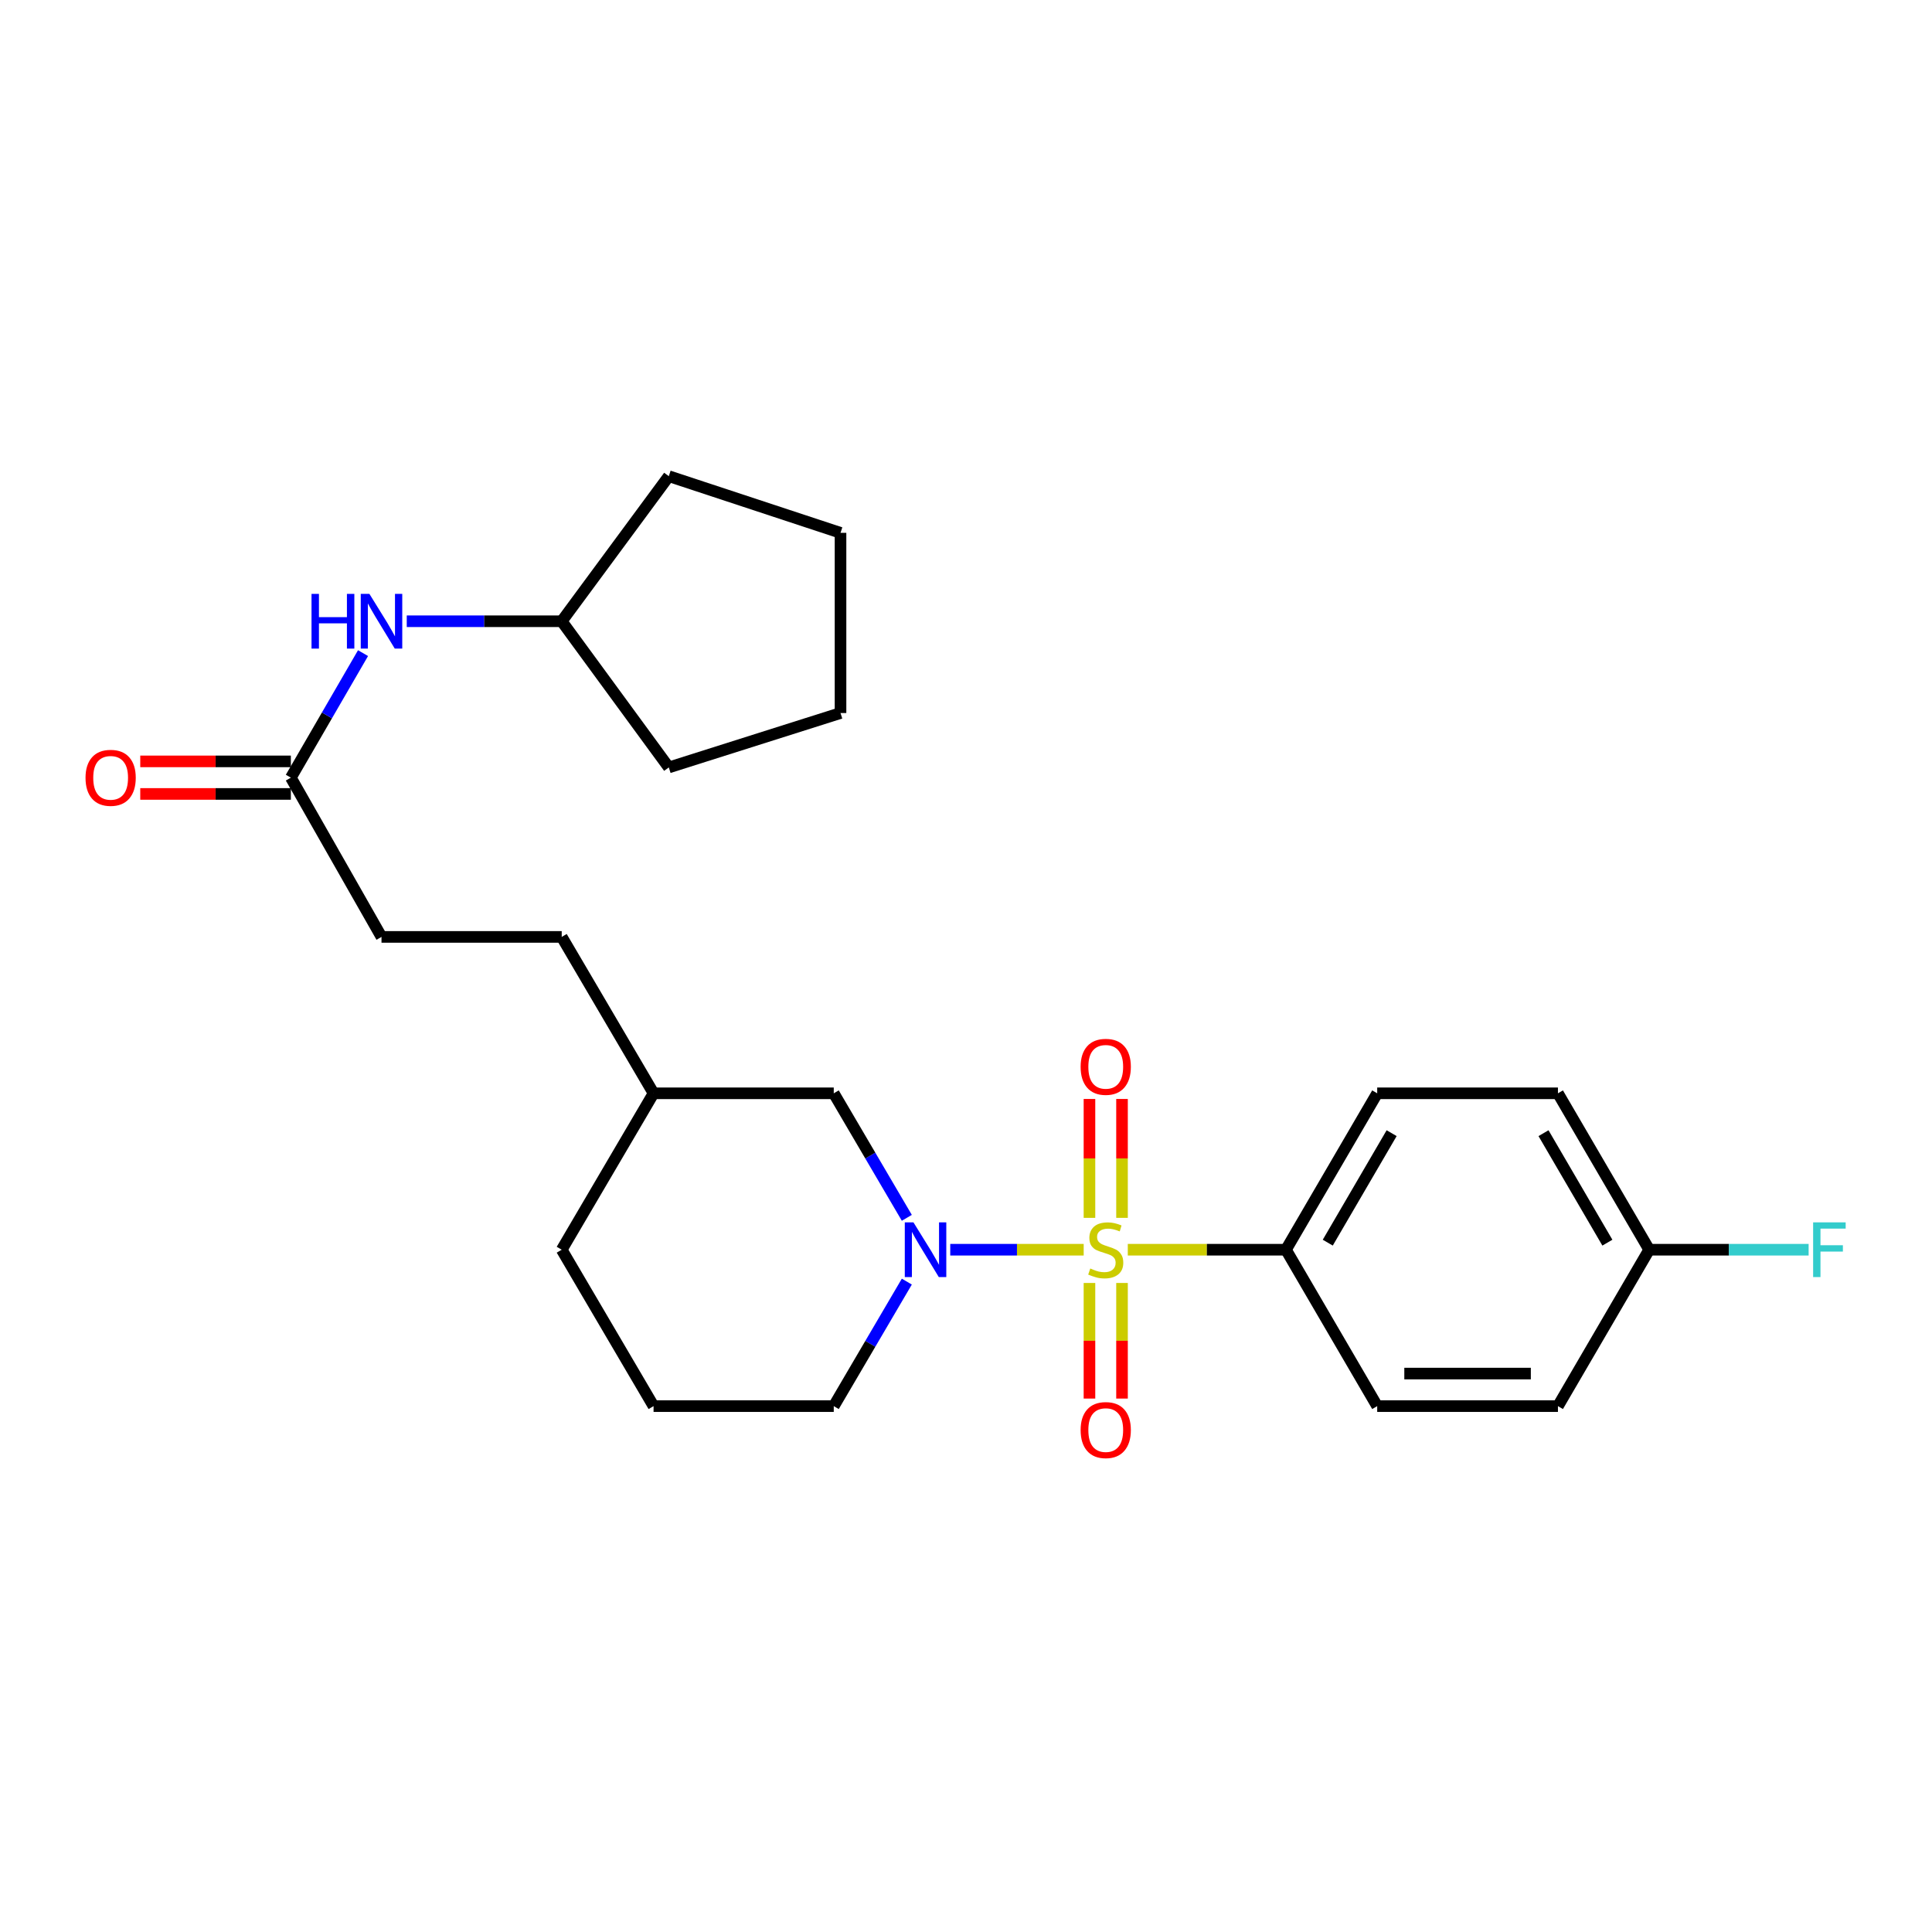 <?xml version='1.0' encoding='iso-8859-1'?>
<svg version='1.1' baseProfile='full'
              xmlns='http://www.w3.org/2000/svg'
                      xmlns:rdkit='http://www.rdkit.org/xml'
                      xmlns:xlink='http://www.w3.org/1999/xlink'
                  xml:space='preserve'
width='1000px' height='1000px' viewBox='0 0 1000 1000'>
<!-- END OF HEADER -->
<rect style='opacity:1.0;fill:#FFFFFF;stroke:none' width='1000' height='1000' x='0' y='0'> </rect>
<path class='bond-0' d='M 560.918,646.851 L 526.383,646.851' style='fill:none;fill-rule:evenodd;stroke:#CCCC00;stroke-width:6px;stroke-linecap:butt;stroke-linejoin:miter;stroke-opacity:1' />
<path class='bond-0' d='M 526.383,646.851 L 491.847,646.851' style='fill:none;fill-rule:evenodd;stroke:#0000FF;stroke-width:6px;stroke-linecap:butt;stroke-linejoin:miter;stroke-opacity:1' />
<path class='bond-1' d='M 583.742,646.851 L 624.675,646.851' style='fill:none;fill-rule:evenodd;stroke:#CCCC00;stroke-width:6px;stroke-linecap:butt;stroke-linejoin:miter;stroke-opacity:1' />
<path class='bond-1' d='M 624.675,646.851 L 665.608,646.851' style='fill:none;fill-rule:evenodd;stroke:#000000;stroke-width:6px;stroke-linecap:butt;stroke-linejoin:miter;stroke-opacity:1' />
<path class='bond-2' d='M 580.755,630.363 L 580.755,599.591' style='fill:none;fill-rule:evenodd;stroke:#CCCC00;stroke-width:6px;stroke-linecap:butt;stroke-linejoin:miter;stroke-opacity:1' />
<path class='bond-2' d='M 580.755,599.591 L 580.755,568.82' style='fill:none;fill-rule:evenodd;stroke:#FF0000;stroke-width:6px;stroke-linecap:butt;stroke-linejoin:miter;stroke-opacity:1' />
<path class='bond-2' d='M 563.904,630.363 L 563.904,599.591' style='fill:none;fill-rule:evenodd;stroke:#CCCC00;stroke-width:6px;stroke-linecap:butt;stroke-linejoin:miter;stroke-opacity:1' />
<path class='bond-2' d='M 563.904,599.591 L 563.904,568.82' style='fill:none;fill-rule:evenodd;stroke:#FF0000;stroke-width:6px;stroke-linecap:butt;stroke-linejoin:miter;stroke-opacity:1' />
<path class='bond-3' d='M 563.904,664.063 L 563.904,693.981' style='fill:none;fill-rule:evenodd;stroke:#CCCC00;stroke-width:6px;stroke-linecap:butt;stroke-linejoin:miter;stroke-opacity:1' />
<path class='bond-3' d='M 563.904,693.981 L 563.904,723.899' style='fill:none;fill-rule:evenodd;stroke:#FF0000;stroke-width:6px;stroke-linecap:butt;stroke-linejoin:miter;stroke-opacity:1' />
<path class='bond-3' d='M 580.755,664.063 L 580.755,693.981' style='fill:none;fill-rule:evenodd;stroke:#CCCC00;stroke-width:6px;stroke-linecap:butt;stroke-linejoin:miter;stroke-opacity:1' />
<path class='bond-3' d='M 580.755,693.981 L 580.755,723.899' style='fill:none;fill-rule:evenodd;stroke:#FF0000;stroke-width:6px;stroke-linecap:butt;stroke-linejoin:miter;stroke-opacity:1' />
<path class='bond-5' d='M 469.374,630.344 L 450.463,598.119' style='fill:none;fill-rule:evenodd;stroke:#0000FF;stroke-width:6px;stroke-linecap:butt;stroke-linejoin:miter;stroke-opacity:1' />
<path class='bond-5' d='M 450.463,598.119 L 431.551,565.893' style='fill:none;fill-rule:evenodd;stroke:#000000;stroke-width:6px;stroke-linecap:butt;stroke-linejoin:miter;stroke-opacity:1' />
<path class='bond-10' d='M 469.374,663.358 L 450.463,695.584' style='fill:none;fill-rule:evenodd;stroke:#0000FF;stroke-width:6px;stroke-linecap:butt;stroke-linejoin:miter;stroke-opacity:1' />
<path class='bond-10' d='M 450.463,695.584 L 431.551,727.81' style='fill:none;fill-rule:evenodd;stroke:#000000;stroke-width:6px;stroke-linecap:butt;stroke-linejoin:miter;stroke-opacity:1' />
<path class='bond-8' d='M 665.608,646.851 L 712.837,565.893' style='fill:none;fill-rule:evenodd;stroke:#000000;stroke-width:6px;stroke-linecap:butt;stroke-linejoin:miter;stroke-opacity:1' />
<path class='bond-8' d='M 687.248,643.198 L 720.308,586.527' style='fill:none;fill-rule:evenodd;stroke:#000000;stroke-width:6px;stroke-linecap:butt;stroke-linejoin:miter;stroke-opacity:1' />
<path class='bond-9' d='M 665.608,646.851 L 712.837,727.81' style='fill:none;fill-rule:evenodd;stroke:#000000;stroke-width:6px;stroke-linecap:butt;stroke-linejoin:miter;stroke-opacity:1' />
<path class='bond-4' d='M 150.546,402.515 L 197.466,484.943' style='fill:none;fill-rule:evenodd;stroke:#000000;stroke-width:6px;stroke-linecap:butt;stroke-linejoin:miter;stroke-opacity:1' />
<path class='bond-6' d='M 150.546,402.515 L 169.225,370.285' style='fill:none;fill-rule:evenodd;stroke:#000000;stroke-width:6px;stroke-linecap:butt;stroke-linejoin:miter;stroke-opacity:1' />
<path class='bond-6' d='M 169.225,370.285 L 187.904,338.056' style='fill:none;fill-rule:evenodd;stroke:#0000FF;stroke-width:6px;stroke-linecap:butt;stroke-linejoin:miter;stroke-opacity:1' />
<path class='bond-7' d='M 150.546,394.09 L 111.573,394.09' style='fill:none;fill-rule:evenodd;stroke:#000000;stroke-width:6px;stroke-linecap:butt;stroke-linejoin:miter;stroke-opacity:1' />
<path class='bond-7' d='M 111.573,394.09 L 72.599,394.09' style='fill:none;fill-rule:evenodd;stroke:#FF0000;stroke-width:6px;stroke-linecap:butt;stroke-linejoin:miter;stroke-opacity:1' />
<path class='bond-7' d='M 150.546,410.94 L 111.573,410.94' style='fill:none;fill-rule:evenodd;stroke:#000000;stroke-width:6px;stroke-linecap:butt;stroke-linejoin:miter;stroke-opacity:1' />
<path class='bond-7' d='M 111.573,410.94 L 72.599,410.94' style='fill:none;fill-rule:evenodd;stroke:#FF0000;stroke-width:6px;stroke-linecap:butt;stroke-linejoin:miter;stroke-opacity:1' />
<path class='bond-15' d='M 431.551,565.893 L 338.282,565.893' style='fill:none;fill-rule:evenodd;stroke:#000000;stroke-width:6px;stroke-linecap:butt;stroke-linejoin:miter;stroke-opacity:1' />
<path class='bond-17' d='M 210.538,321.557 L 250.641,321.557' style='fill:none;fill-rule:evenodd;stroke:#0000FF;stroke-width:6px;stroke-linecap:butt;stroke-linejoin:miter;stroke-opacity:1' />
<path class='bond-17' d='M 250.641,321.557 L 290.744,321.557' style='fill:none;fill-rule:evenodd;stroke:#000000;stroke-width:6px;stroke-linecap:butt;stroke-linejoin:miter;stroke-opacity:1' />
<path class='bond-14' d='M 712.837,565.893 L 806.387,565.893' style='fill:none;fill-rule:evenodd;stroke:#000000;stroke-width:6px;stroke-linecap:butt;stroke-linejoin:miter;stroke-opacity:1' />
<path class='bond-13' d='M 712.837,727.81 L 806.387,727.81' style='fill:none;fill-rule:evenodd;stroke:#000000;stroke-width:6px;stroke-linecap:butt;stroke-linejoin:miter;stroke-opacity:1' />
<path class='bond-13' d='M 726.87,710.959 L 792.355,710.959' style='fill:none;fill-rule:evenodd;stroke:#000000;stroke-width:6px;stroke-linecap:butt;stroke-linejoin:miter;stroke-opacity:1' />
<path class='bond-19' d='M 431.551,727.81 L 338.282,727.81' style='fill:none;fill-rule:evenodd;stroke:#000000;stroke-width:6px;stroke-linecap:butt;stroke-linejoin:miter;stroke-opacity:1' />
<path class='bond-11' d='M 197.466,484.943 L 290.744,484.943' style='fill:none;fill-rule:evenodd;stroke:#000000;stroke-width:6px;stroke-linecap:butt;stroke-linejoin:miter;stroke-opacity:1' />
<path class='bond-12' d='M 853.616,646.851 L 806.387,727.81' style='fill:none;fill-rule:evenodd;stroke:#000000;stroke-width:6px;stroke-linecap:butt;stroke-linejoin:miter;stroke-opacity:1' />
<path class='bond-16' d='M 853.616,646.851 L 894.879,646.851' style='fill:none;fill-rule:evenodd;stroke:#000000;stroke-width:6px;stroke-linecap:butt;stroke-linejoin:miter;stroke-opacity:1' />
<path class='bond-16' d='M 894.879,646.851 L 936.142,646.851' style='fill:none;fill-rule:evenodd;stroke:#33CCCC;stroke-width:6px;stroke-linecap:butt;stroke-linejoin:miter;stroke-opacity:1' />
<path class='bond-25' d='M 853.616,646.851 L 806.387,565.893' style='fill:none;fill-rule:evenodd;stroke:#000000;stroke-width:6px;stroke-linecap:butt;stroke-linejoin:miter;stroke-opacity:1' />
<path class='bond-25' d='M 831.977,643.198 L 798.916,586.527' style='fill:none;fill-rule:evenodd;stroke:#000000;stroke-width:6px;stroke-linecap:butt;stroke-linejoin:miter;stroke-opacity:1' />
<path class='bond-18' d='M 338.282,565.893 L 290.744,484.943' style='fill:none;fill-rule:evenodd;stroke:#000000;stroke-width:6px;stroke-linecap:butt;stroke-linejoin:miter;stroke-opacity:1' />
<path class='bond-26' d='M 338.282,565.893 L 290.744,646.851' style='fill:none;fill-rule:evenodd;stroke:#000000;stroke-width:6px;stroke-linecap:butt;stroke-linejoin:miter;stroke-opacity:1' />
<path class='bond-21' d='M 290.744,321.557 L 346.174,397.226' style='fill:none;fill-rule:evenodd;stroke:#000000;stroke-width:6px;stroke-linecap:butt;stroke-linejoin:miter;stroke-opacity:1' />
<path class='bond-22' d='M 290.744,321.557 L 346.174,246.468' style='fill:none;fill-rule:evenodd;stroke:#000000;stroke-width:6px;stroke-linecap:butt;stroke-linejoin:miter;stroke-opacity:1' />
<path class='bond-20' d='M 338.282,727.81 L 290.744,646.851' style='fill:none;fill-rule:evenodd;stroke:#000000;stroke-width:6px;stroke-linecap:butt;stroke-linejoin:miter;stroke-opacity:1' />
<path class='bond-23' d='M 346.174,397.226 L 435.052,369.066' style='fill:none;fill-rule:evenodd;stroke:#000000;stroke-width:6px;stroke-linecap:butt;stroke-linejoin:miter;stroke-opacity:1' />
<path class='bond-24' d='M 346.174,246.468 L 435.052,275.797' style='fill:none;fill-rule:evenodd;stroke:#000000;stroke-width:6px;stroke-linecap:butt;stroke-linejoin:miter;stroke-opacity:1' />
<path class='bond-27' d='M 435.052,369.066 L 435.052,275.797' style='fill:none;fill-rule:evenodd;stroke:#000000;stroke-width:6px;stroke-linecap:butt;stroke-linejoin:miter;stroke-opacity:1' />
<path  class='atom-0' d='M 564.33 656.571
Q 564.65 656.691, 565.97 657.251
Q 567.29 657.811, 568.73 658.171
Q 570.21 658.491, 571.65 658.491
Q 574.33 658.491, 575.89 657.211
Q 577.45 655.891, 577.45 653.611
Q 577.45 652.051, 576.65 651.091
Q 575.89 650.131, 574.69 649.611
Q 573.49 649.091, 571.49 648.491
Q 568.97 647.731, 567.45 647.011
Q 565.97 646.291, 564.89 644.771
Q 563.85 643.251, 563.85 640.691
Q 563.85 637.131, 566.25 634.931
Q 568.69 632.731, 573.49 632.731
Q 576.77 632.731, 580.49 634.291
L 579.57 637.371
Q 576.17 635.971, 573.61 635.971
Q 570.85 635.971, 569.33 637.131
Q 567.81 638.251, 567.85 640.211
Q 567.85 641.731, 568.61 642.651
Q 569.41 643.571, 570.53 644.091
Q 571.69 644.611, 573.61 645.211
Q 576.17 646.011, 577.69 646.811
Q 579.21 647.611, 580.29 649.251
Q 581.41 650.851, 581.41 653.611
Q 581.41 657.531, 578.77 659.651
Q 576.17 661.731, 571.81 661.731
Q 569.29 661.731, 567.37 661.171
Q 565.49 660.651, 563.25 659.731
L 564.33 656.571
' fill='#CCCC00'/>
<path  class='atom-1' d='M 472.801 632.691
L 482.081 647.691
Q 483.001 649.171, 484.481 651.851
Q 485.961 654.531, 486.041 654.691
L 486.041 632.691
L 489.801 632.691
L 489.801 661.011
L 485.921 661.011
L 475.961 644.611
Q 474.801 642.691, 473.561 640.491
Q 472.361 638.291, 472.001 637.611
L 472.001 661.011
L 468.321 661.011
L 468.321 632.691
L 472.801 632.691
' fill='#0000FF'/>
<path  class='atom-3' d='M 559.33 552.183
Q 559.33 545.383, 562.69 541.583
Q 566.05 537.783, 572.33 537.783
Q 578.61 537.783, 581.97 541.583
Q 585.33 545.383, 585.33 552.183
Q 585.33 559.063, 581.93 562.983
Q 578.53 566.863, 572.33 566.863
Q 566.09 566.863, 562.69 562.983
Q 559.33 559.103, 559.33 552.183
M 572.33 563.663
Q 576.65 563.663, 578.97 560.783
Q 581.33 557.863, 581.33 552.183
Q 581.33 546.623, 578.97 543.823
Q 576.65 540.983, 572.33 540.983
Q 568.01 540.983, 565.65 543.783
Q 563.33 546.583, 563.33 552.183
Q 563.33 557.903, 565.65 560.783
Q 568.01 563.663, 572.33 563.663
' fill='#FF0000'/>
<path  class='atom-4' d='M 559.33 740.2
Q 559.33 733.4, 562.69 729.6
Q 566.05 725.8, 572.33 725.8
Q 578.61 725.8, 581.97 729.6
Q 585.33 733.4, 585.33 740.2
Q 585.33 747.08, 581.93 751
Q 578.53 754.88, 572.33 754.88
Q 566.09 754.88, 562.69 751
Q 559.33 747.12, 559.33 740.2
M 572.33 751.68
Q 576.65 751.68, 578.97 748.8
Q 581.33 745.88, 581.33 740.2
Q 581.33 734.64, 578.97 731.84
Q 576.65 729, 572.33 729
Q 568.01 729, 565.65 731.8
Q 563.33 734.6, 563.33 740.2
Q 563.33 745.92, 565.65 748.8
Q 568.01 751.68, 572.33 751.68
' fill='#FF0000'/>
<path  class='atom-7' d='M 161.246 307.397
L 165.086 307.397
L 165.086 319.437
L 179.566 319.437
L 179.566 307.397
L 183.406 307.397
L 183.406 335.717
L 179.566 335.717
L 179.566 322.637
L 165.086 322.637
L 165.086 335.717
L 161.246 335.717
L 161.246 307.397
' fill='#0000FF'/>
<path  class='atom-7' d='M 191.206 307.397
L 200.486 322.397
Q 201.406 323.877, 202.886 326.557
Q 204.366 329.237, 204.446 329.397
L 204.446 307.397
L 208.206 307.397
L 208.206 335.717
L 204.326 335.717
L 194.366 319.317
Q 193.206 317.397, 191.966 315.197
Q 190.766 312.997, 190.406 312.317
L 190.406 335.717
L 186.726 335.717
L 186.726 307.397
L 191.206 307.397
' fill='#0000FF'/>
<path  class='atom-8' d='M 44.267 402.595
Q 44.267 395.795, 47.627 391.995
Q 50.987 388.195, 57.267 388.195
Q 63.547 388.195, 66.907 391.995
Q 70.267 395.795, 70.267 402.595
Q 70.267 409.475, 66.867 413.395
Q 63.467 417.275, 57.267 417.275
Q 51.027 417.275, 47.627 413.395
Q 44.267 409.515, 44.267 402.595
M 57.267 414.075
Q 61.587 414.075, 63.907 411.195
Q 66.267 408.275, 66.267 402.595
Q 66.267 397.035, 63.907 394.235
Q 61.587 391.395, 57.267 391.395
Q 52.947 391.395, 50.587 394.195
Q 48.267 396.995, 48.267 402.595
Q 48.267 408.315, 50.587 411.195
Q 52.947 414.075, 57.267 414.075
' fill='#FF0000'/>
<path  class='atom-17' d='M 938.474 632.691
L 955.314 632.691
L 955.314 635.931
L 942.274 635.931
L 942.274 644.531
L 953.874 644.531
L 953.874 647.811
L 942.274 647.811
L 942.274 661.011
L 938.474 661.011
L 938.474 632.691
' fill='#33CCCC'/>
</svg>
